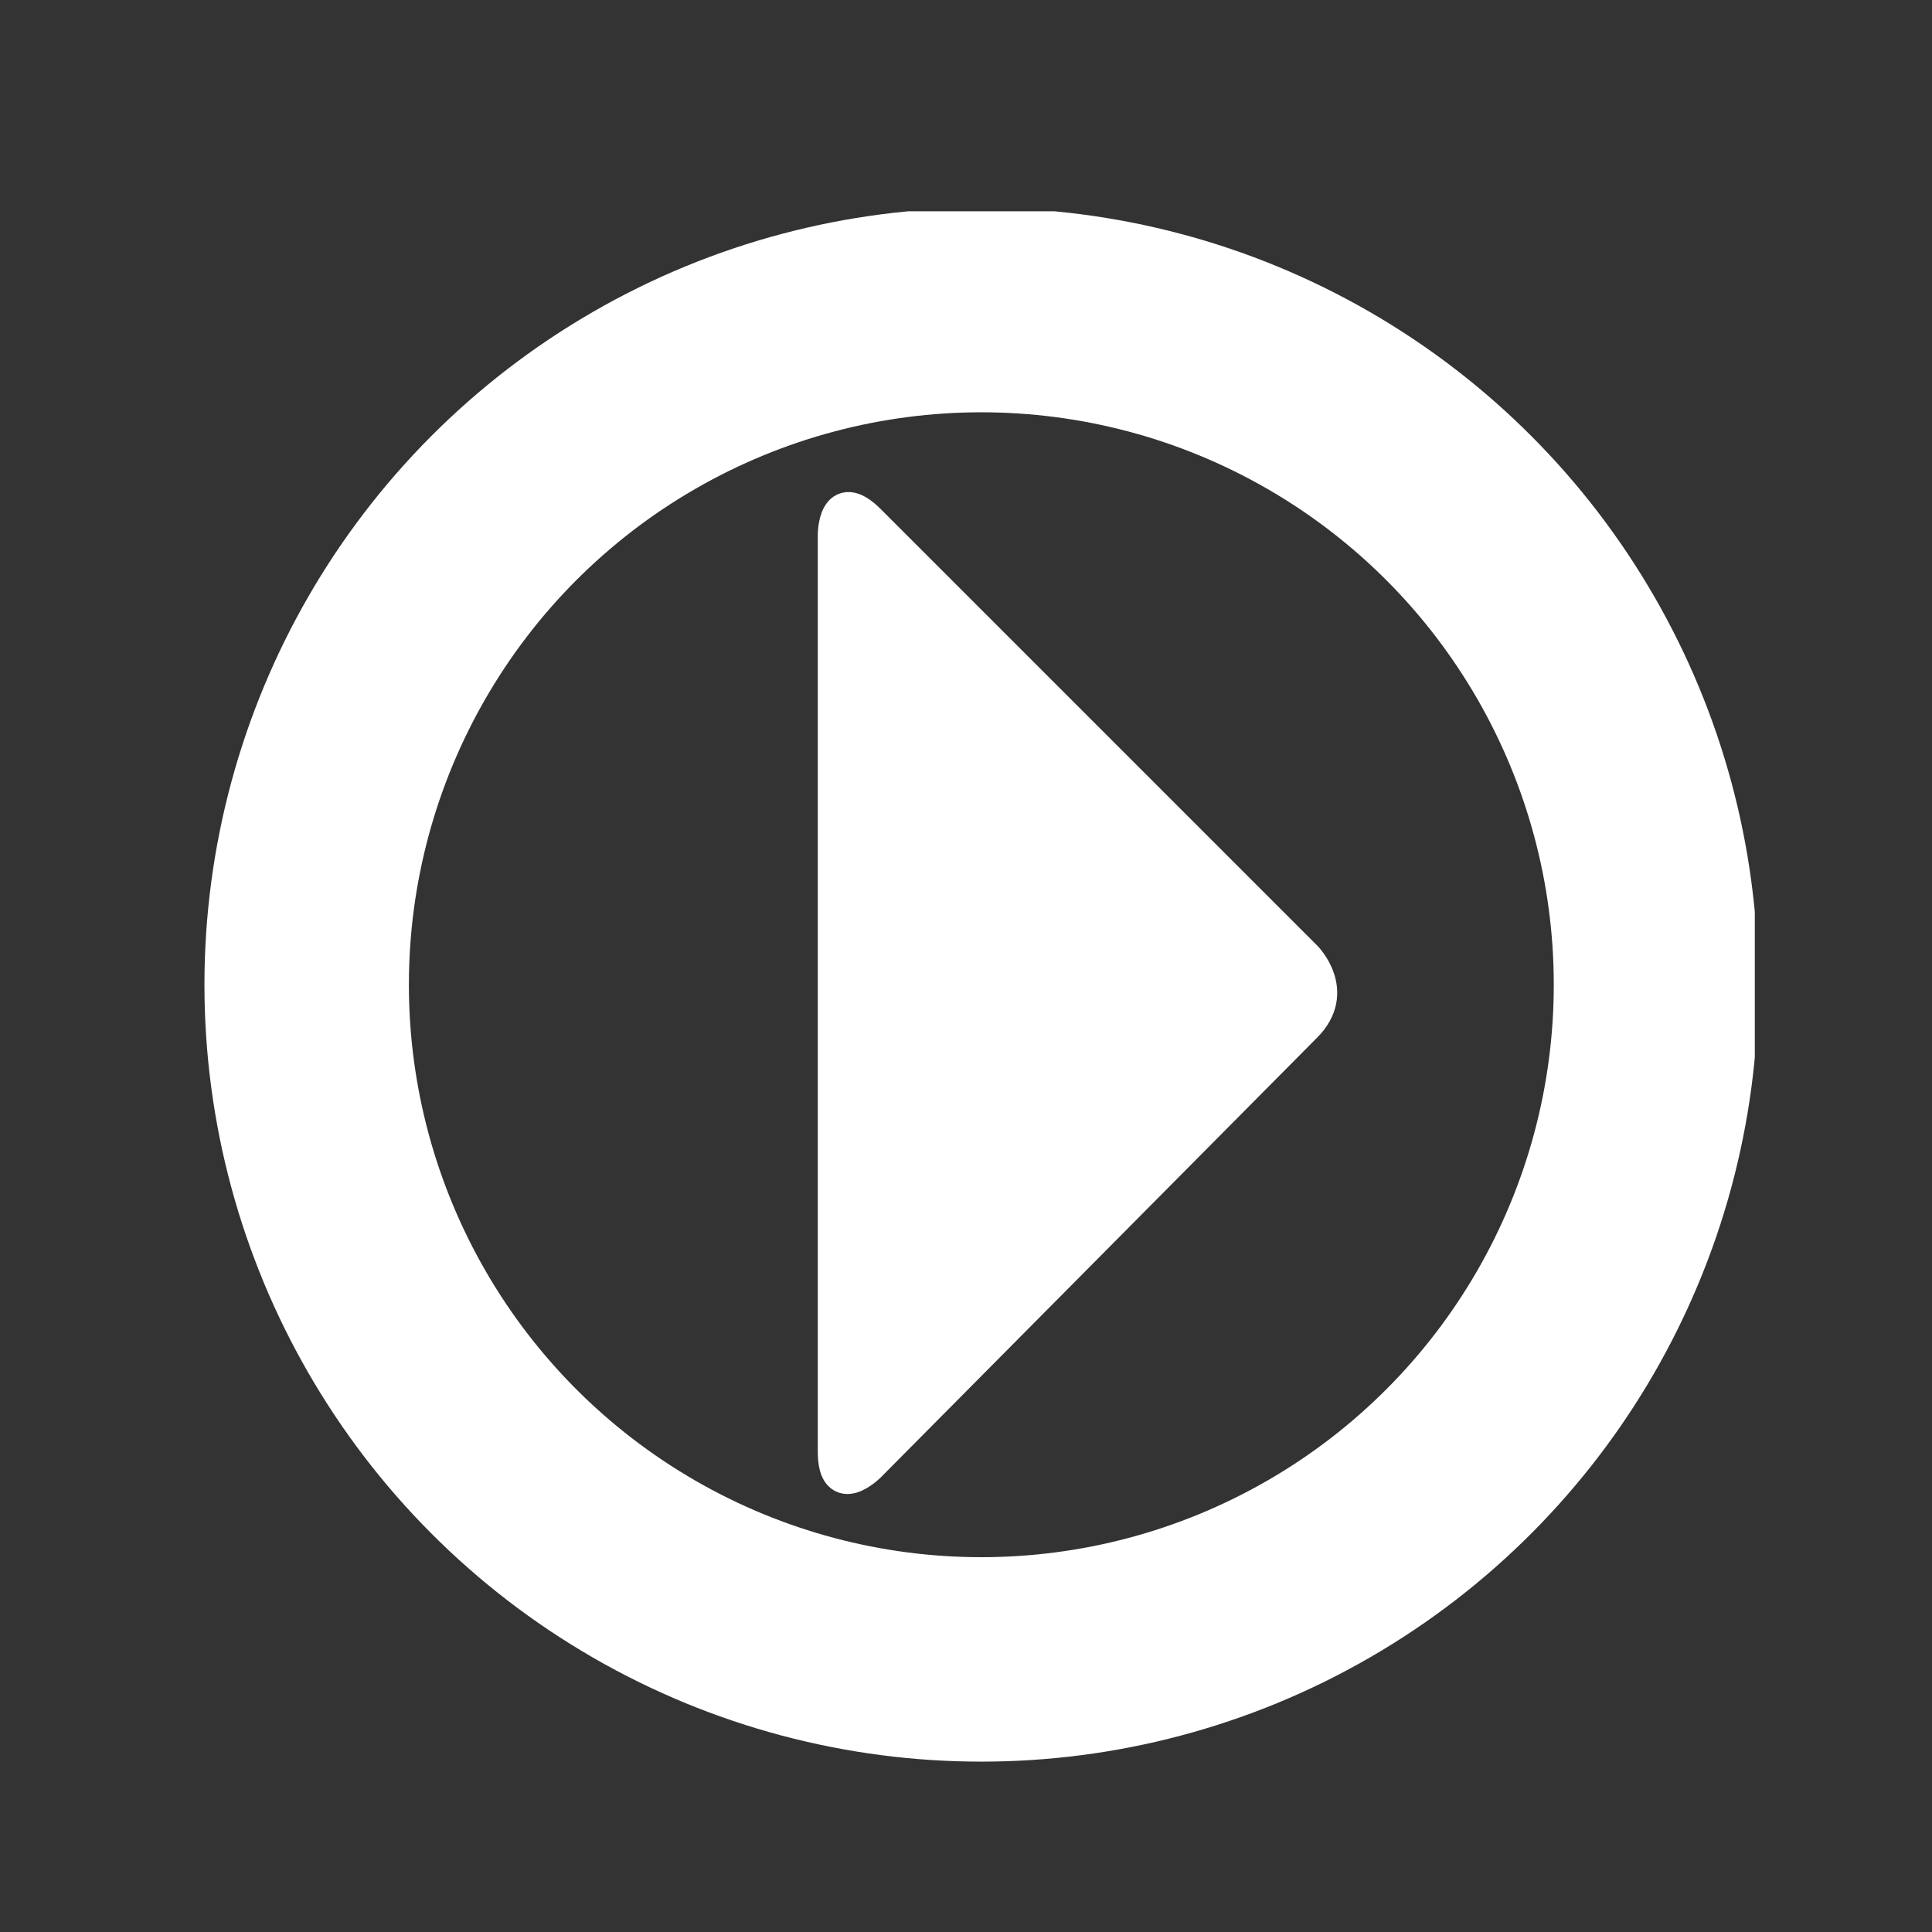 <?xml version="1.0" encoding="utf-8"?>
<!-- Generator: Adobe Illustrator 21.1.0, SVG Export Plug-In . SVG Version: 6.00 Build 0)  -->
<svg version="1.1" id="Layer_1" xmlns="http://www.w3.org/2000/svg" xmlns:xlink="http://www.w3.org/1999/xlink" x="0px" y="0px"
	 viewBox="0 0 56.7 56.7" style="enable-background:new 0 0 56.7 56.7;" xml:space="preserve">
<rect x="0" y="0" width="56.7" height="56.7" fill="#333333" stroke="none"/>
<style type="text/css">
	.st0{clip-path:url(#SVGID_2_);fill:none;stroke:#FFFFFF;stroke-width:6;stroke-miterlimit:10;}
	.st1{clip-path:url(#SVGID_2_);fill:#FFFFFF;}
	.st2{clip-path:url(#SVGID_2_);fill:none;stroke:#FFFFFF;}
</style>
<g>
	<defs>
		<rect id="SVGID_1_" x="6" y="6.2" width="45.5" height="45.5"/>
	</defs>
	<clipPath id="SVGID_2_">
		<use xlink:href="#SVGID_1_"  style="overflow:visible;"/>
	</clipPath>
	<circle class="st0" cx="28.8" cy="28.9" r="19.8"/>
	<path class="st1" d="M24.5,15.7c0,0,0-1.4,1-0.4l12.8,12.8c0,0,1,1,0,2L25.5,43c0,0-1,1-1-0.4V15.7z"/>
	<path class="st2" d="M24.5,15.7c0,0,0-1.4,1-0.4l12.8,12.8c0,0,1,1,0,2L25.5,43c0,0-1,1-1-0.4V15.7z"/>
</g>
</svg>
